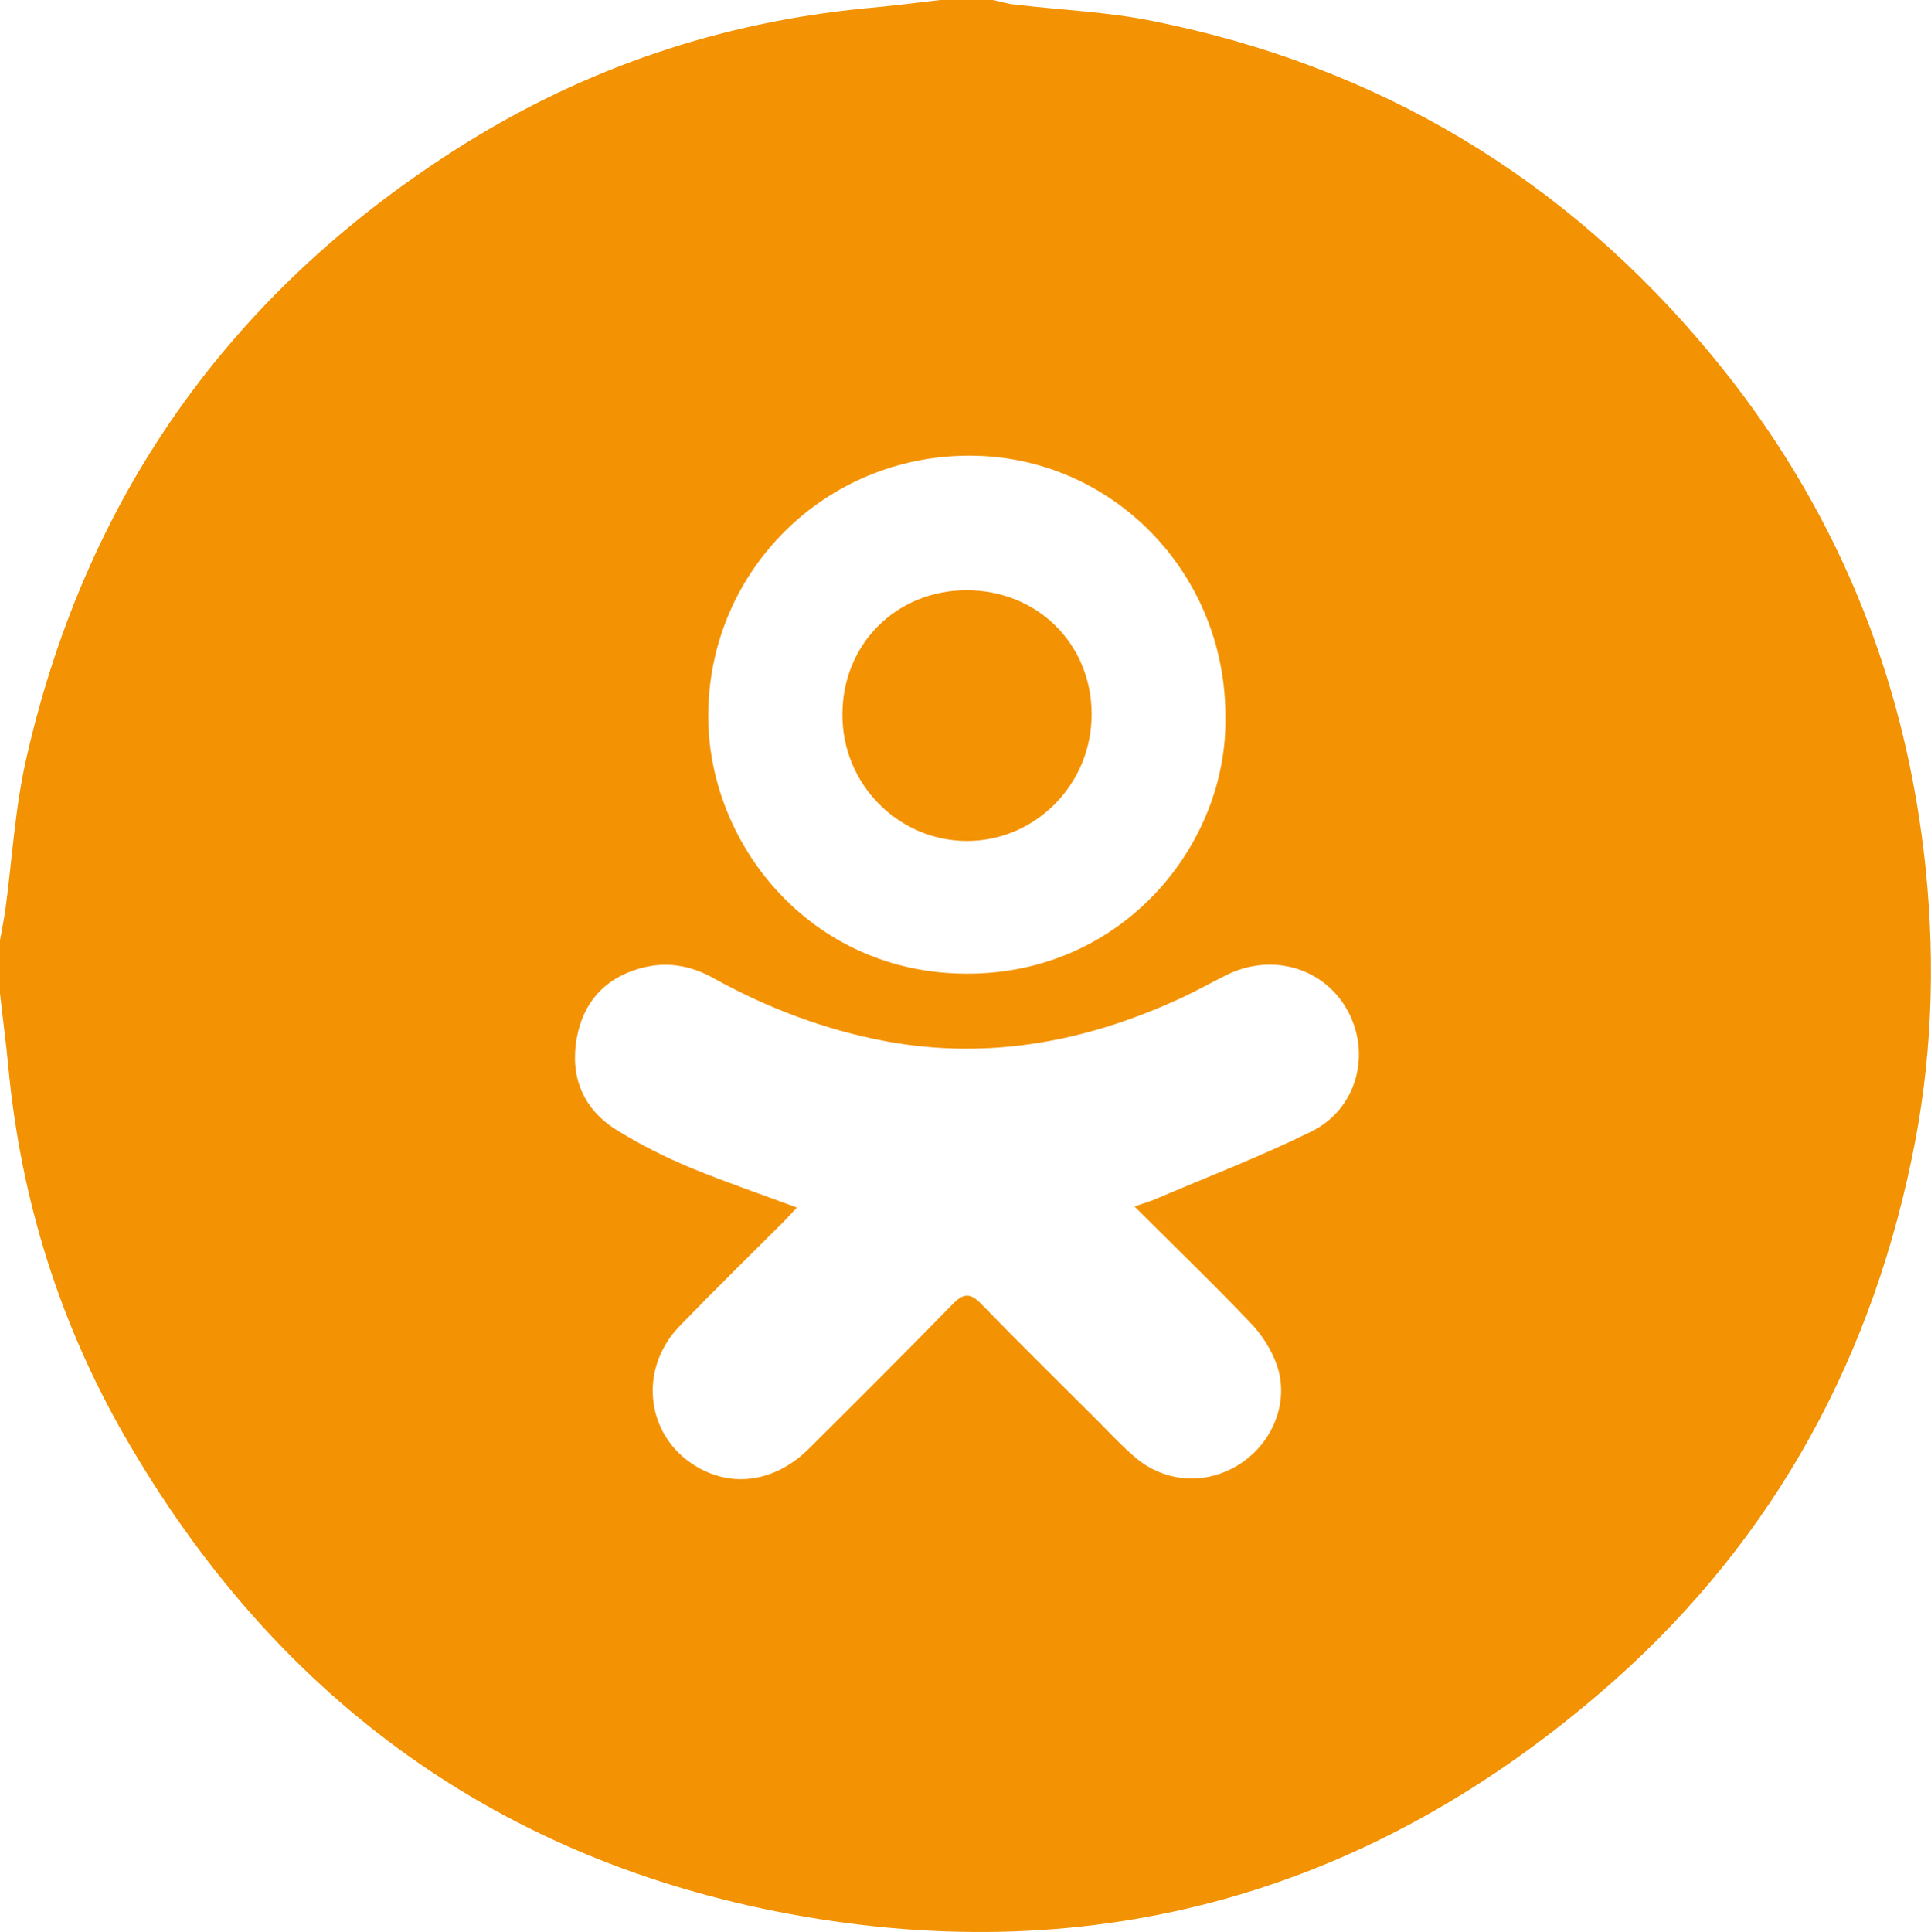 <?xml version="1.0" encoding="UTF-8"?> <!-- Generator: Adobe Illustrator 24.3.0, SVG Export Plug-In . SVG Version: 6.00 Build 0) --> <svg xmlns="http://www.w3.org/2000/svg" xmlns:xlink="http://www.w3.org/1999/xlink" id="Слой_1" x="0px" y="0px" viewBox="0 0 50.52 50.54" style="enable-background:new 0 0 50.52 50.54;" xml:space="preserve"> <style type="text/css"> .st0{fill-rule:evenodd;clip-rule:evenodd;fill:#214C7F;} .st1{fill-rule:evenodd;clip-rule:evenodd;fill:#3F80BC;} .st2{fill-rule:evenodd;clip-rule:evenodd;fill:#6D2182;} .st3{fill-rule:evenodd;clip-rule:evenodd;fill:#FFFFFF;} .st4{fill:#F39202;} </style> <path class="st4" d="M24.6,0c0.46,0,0.92,0,1.38,0c0.19,0.04,0.38,0.1,0.57,0.12c1.2,0.14,2.43,0.19,3.61,0.43 c5.89,1.18,10.78,4.1,14.61,8.73c3.23,3.9,5.09,8.4,5.61,13.45c0.26,2.56,0.16,5.09-0.37,7.6c-1.16,5.58-3.86,10.3-8.2,14 C35.58,49.66,28.33,51.59,20.3,50c-7.49-1.49-13.15-5.72-16.98-12.33c-1.75-3.01-2.77-6.27-3.1-9.74c-0.06-0.65-0.15-1.3-0.22-1.95 c0-0.46,0-0.92,0-1.38c0.04-0.24,0.09-0.48,0.13-0.72c0.19-1.38,0.26-2.78,0.58-4.13C2.3,12.84,6.16,7.51,12.16,3.76 c3.19-1.99,6.69-3.17,10.45-3.54C23.28,0.16,23.94,0.08,24.6,0z M20.85,31.59c-0.13,0.13-0.23,0.25-0.35,0.37 c-0.91,0.91-1.83,1.81-2.72,2.73c-1.1,1.14-0.88,2.9,0.45,3.68c0.95,0.56,2.06,0.39,2.93-0.47c1.26-1.25,2.52-2.51,3.76-3.78 c0.28-0.29,0.46-0.31,0.75-0.01c1,1.03,2.02,2.03,3.03,3.04c0.34,0.34,0.66,0.69,1.03,1c0.8,0.66,1.89,0.7,2.75,0.12 c0.83-0.56,1.25-1.6,0.93-2.55c-0.14-0.4-0.39-0.8-0.69-1.11c-0.97-1.02-1.99-2-3.04-3.05c0.24-0.08,0.41-0.13,0.57-0.2 c1.36-0.58,2.74-1.11,4.06-1.76c1.19-0.59,1.56-2.01,0.96-3.14c-0.61-1.14-1.99-1.55-3.19-0.95c-0.38,0.19-0.76,0.4-1.14,0.58 c-2.47,1.15-5.04,1.65-7.76,1.15c-1.6-0.3-3.1-0.87-4.51-1.65c-0.62-0.35-1.28-0.45-1.95-0.25c-0.9,0.26-1.46,0.88-1.63,1.81 c-0.18,1,0.15,1.84,1.01,2.39c0.64,0.4,1.32,0.74,2.02,1.03C19,30.93,19.91,31.24,20.85,31.59z M32.06,18.73 c0-3.76-2.98-6.8-6.68-6.81c-3.78-0.01-6.79,2.98-6.85,6.7c-0.06,3.41,2.65,6.84,6.75,6.85C29.37,25.49,32.13,22.09,32.06,18.73z"></path> <path class="st4" d="M25.29,15.44c1.84,0,3.26,1.39,3.27,3.23c0.01,1.83-1.45,3.32-3.25,3.33c-1.81,0-3.28-1.49-3.27-3.31 C22.04,16.85,23.45,15.44,25.29,15.44z"></path> </svg> 